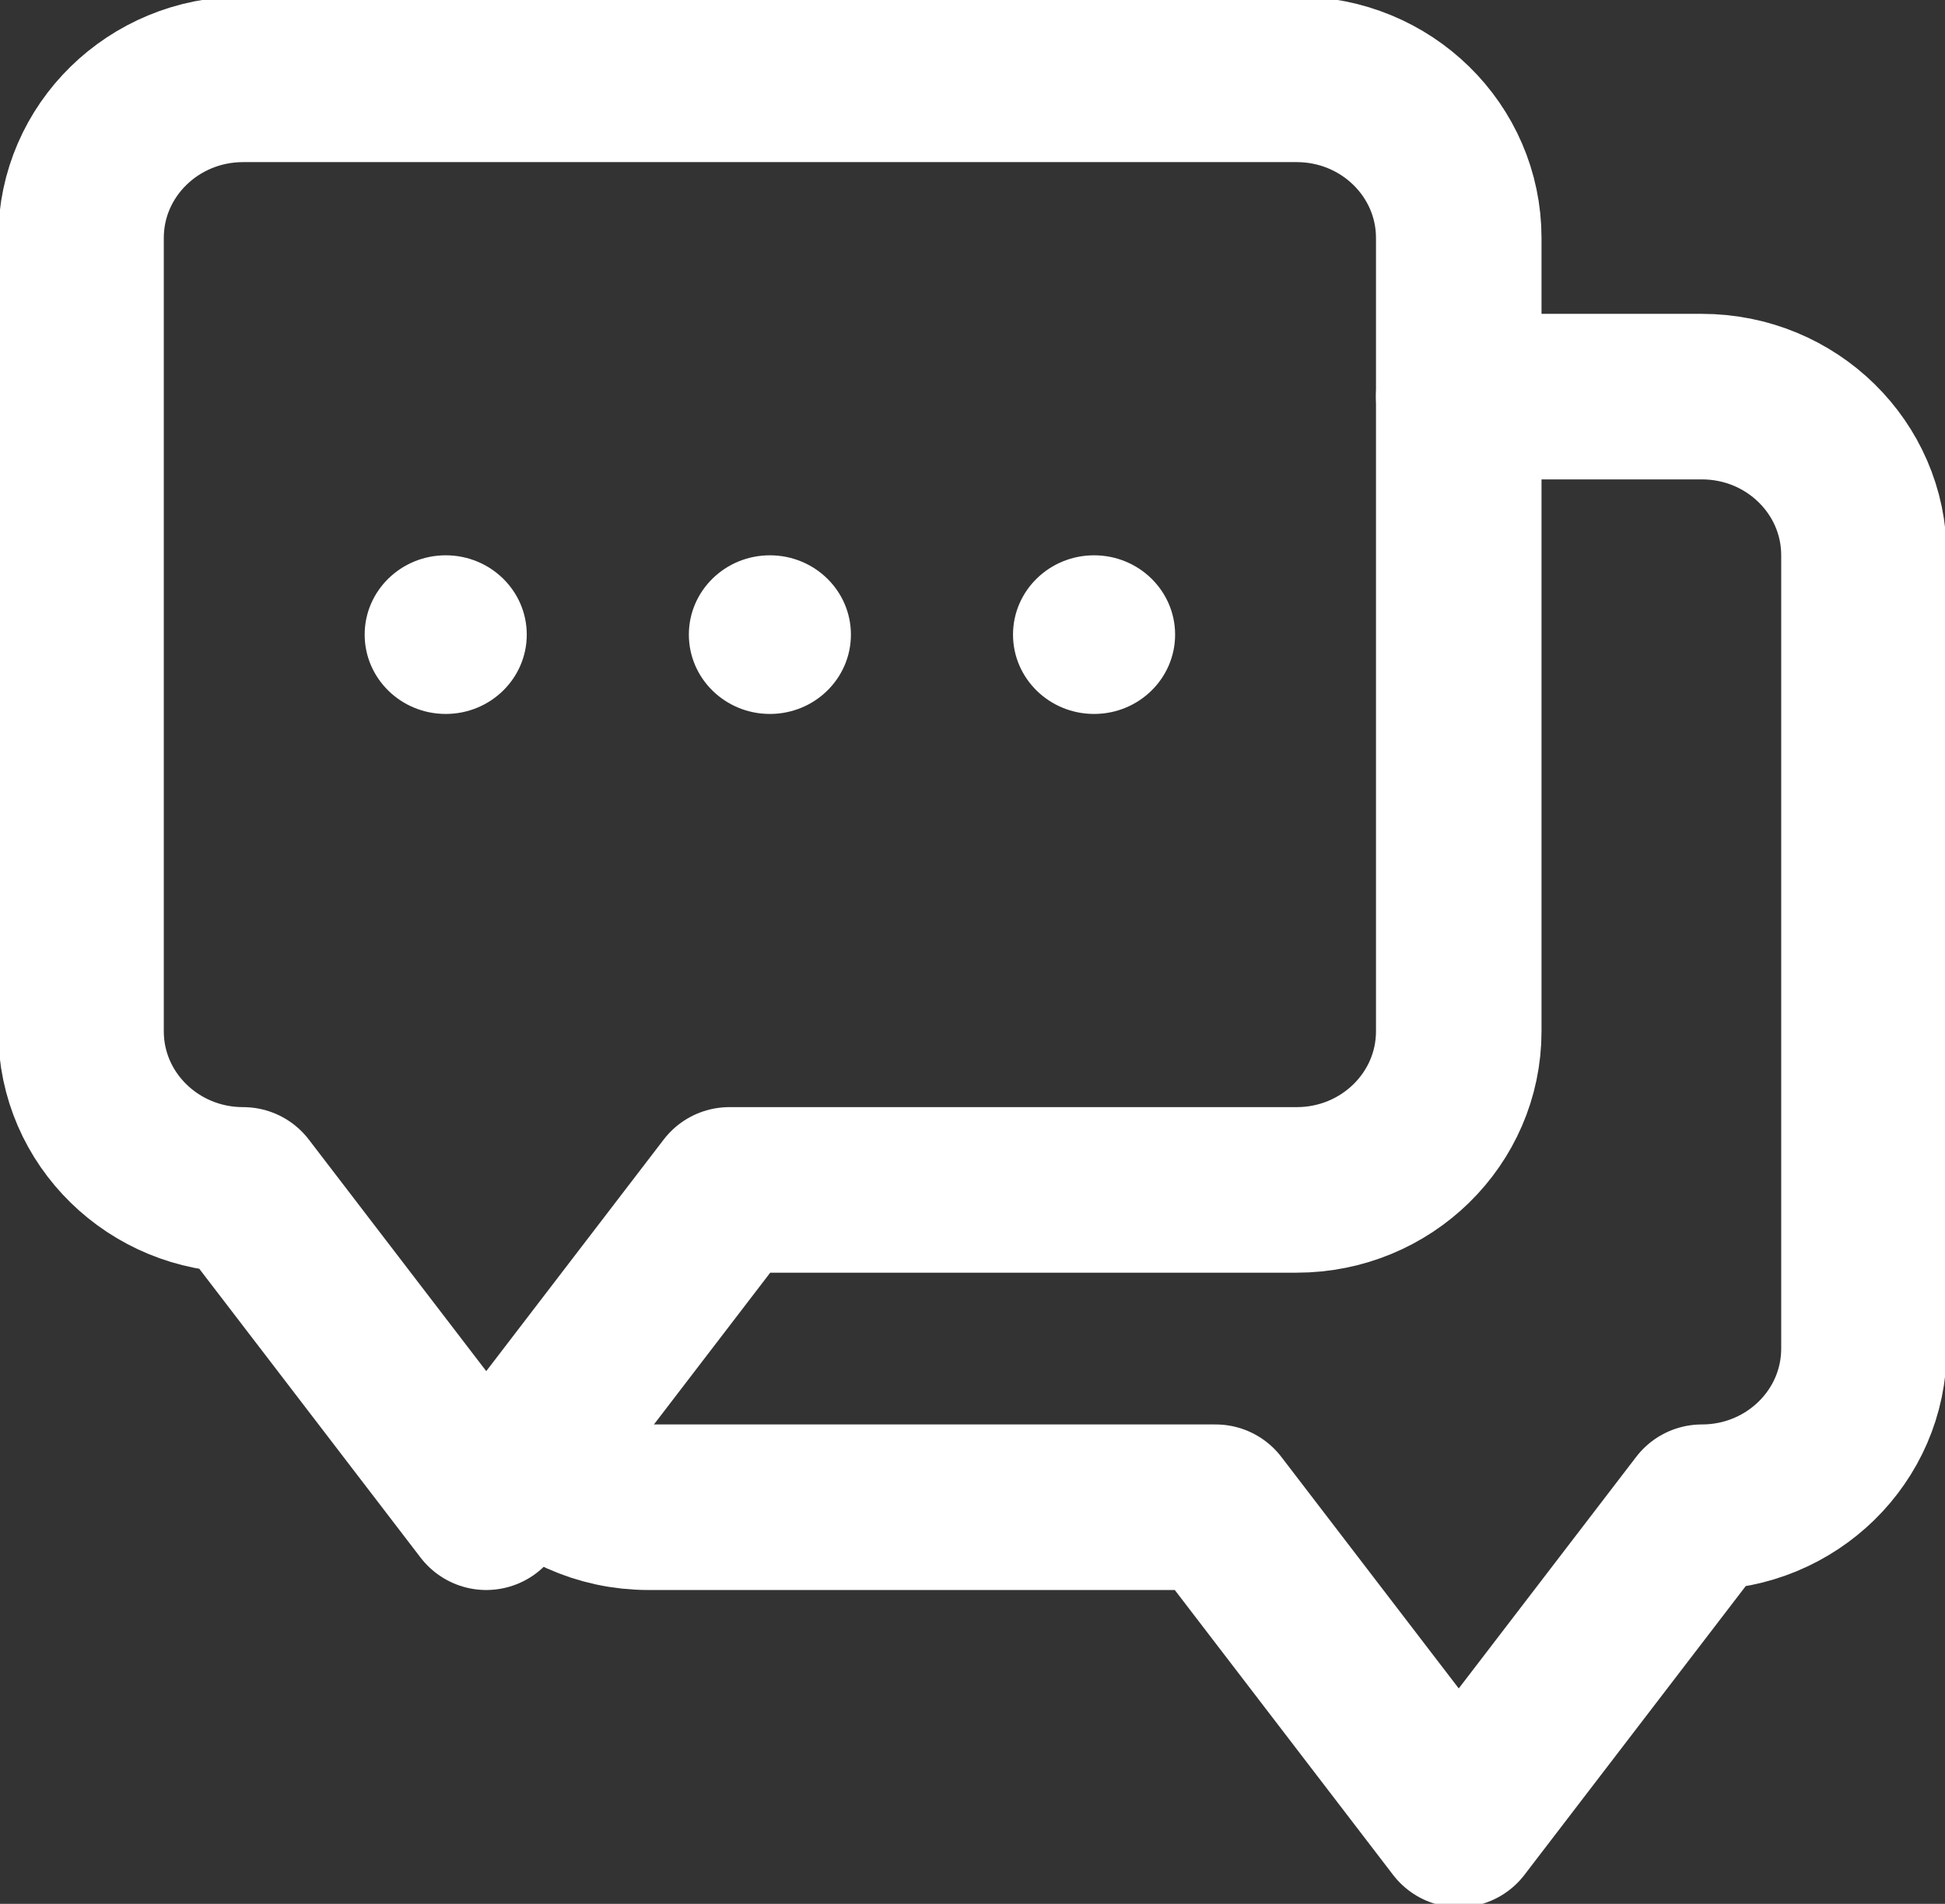 <svg width="47" height="46" viewBox="0 0 47 46" fill="none" xmlns="http://www.w3.org/2000/svg">
<rect x="0" y="0" width="47" height="46" fill="#333333" stroke="none"/>
<g clip-path="url(#clip0_912_12)">
<path d="M35.25 5.75V24.917C35.25 27.035 33.497 28.75 31.333 28.75H17.625L11.75 36.417L5.875 28.75C3.711 28.75 1.958 27.035 1.958 24.917V5.75C1.958 3.632 3.711 1.917 5.875 1.917H31.333C33.497 1.917 35.25 3.632 35.25 5.75Z" stroke="white" stroke-width="4" stroke-linecap="round" stroke-linejoin="round"/>
<path d="M35.25 9.583H41.125C43.289 9.583 45.042 11.299 45.042 13.417V32.583C45.042 34.701 43.289 36.417 41.125 36.417L35.25 44.083L29.375 36.417H15.667C14.502 36.417 13.454 35.918 12.739 35.133" stroke="white" stroke-width="4" stroke-linecap="round" stroke-linejoin="round"/>
<path d="M18.604 17.25C19.686 17.25 20.562 16.392 20.562 15.333C20.562 14.275 19.686 13.417 18.604 13.417C17.523 13.417 16.646 14.275 16.646 15.333C16.646 16.392 17.523 17.25 18.604 17.25Z" fill="white"/>
<path d="M10.771 17.25C11.852 17.25 12.729 16.392 12.729 15.333C12.729 14.275 11.852 13.417 10.771 13.417C9.689 13.417 8.812 14.275 8.812 15.333C8.812 16.392 9.689 17.25 10.771 17.25Z" fill="white"/>
<path d="M26.438 17.25C27.519 17.25 28.396 16.392 28.396 15.333C28.396 14.275 27.519 13.417 26.438 13.417C25.356 13.417 24.479 14.275 24.479 15.333C24.479 16.392 25.356 17.25 26.438 17.25Z" fill="white"/>
</g>
<defs>
<clipPath id="clip0_912_12">
<rect width="47" height="46" fill="white"/>
</clipPath>
</defs>
</svg>
